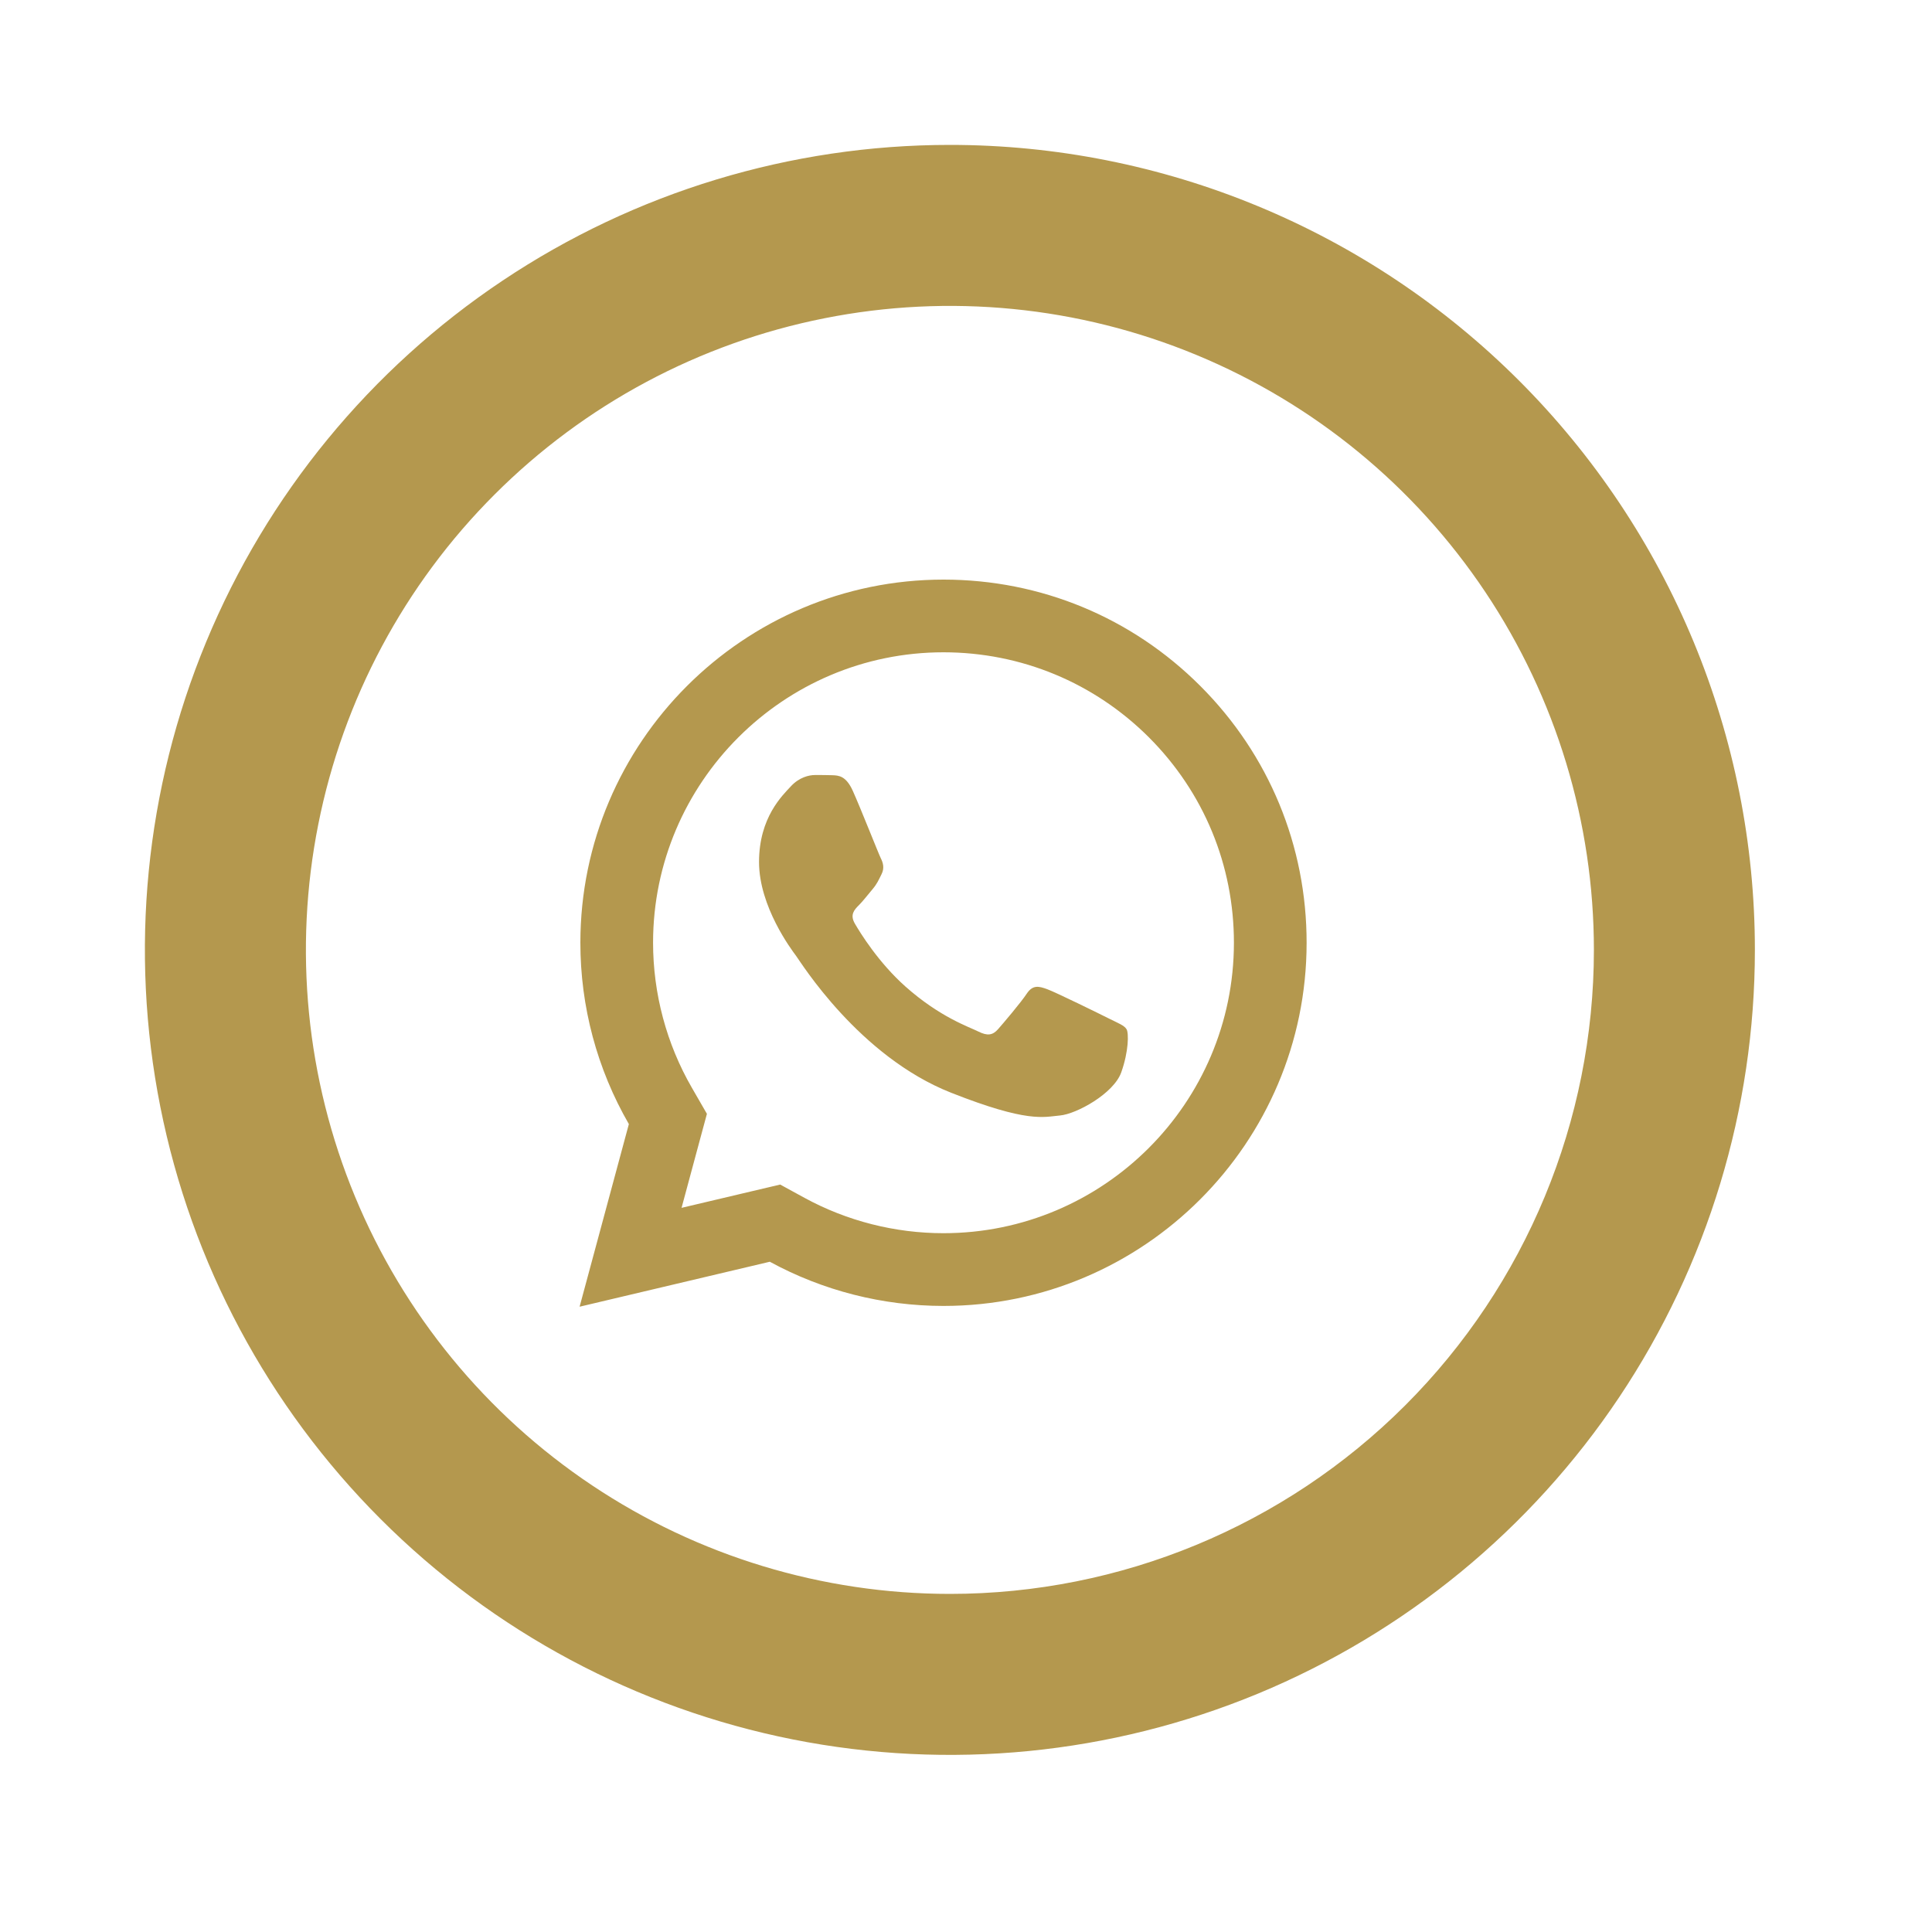 <svg width="40" height="40" viewBox="0 0 40 40" fill="none" xmlns="http://www.w3.org/2000/svg">
<path d="M19.667 3C16.37 3 13.148 3.977 10.407 5.809C7.666 7.64 5.53 10.243 4.269 13.289C3.007 16.334 2.677 19.685 3.32 22.918C3.963 26.151 5.551 29.121 7.882 31.452C10.212 33.783 13.182 35.37 16.415 36.013C19.648 36.656 22.999 36.326 26.045 35.065C29.09 33.803 31.693 31.667 33.525 28.926C35.356 26.185 36.333 22.963 36.333 19.667C36.333 17.478 35.902 15.311 35.065 13.289C34.227 11.267 32.999 9.429 31.452 7.882C29.904 6.334 28.067 5.106 26.045 4.269C24.023 3.431 21.855 3 19.667 3ZM19.667 33C17.03 33 14.452 32.218 12.259 30.753C10.066 29.288 8.357 27.205 7.348 24.769C6.339 22.333 6.075 19.652 6.59 17.066C7.104 14.479 8.374 12.103 10.239 10.239C12.103 8.374 14.479 7.104 17.066 6.59C19.652 6.075 22.333 6.339 24.769 7.348C27.206 8.357 29.288 10.066 30.753 12.259C32.218 14.452 33 17.03 33 19.667C33 23.203 31.595 26.594 29.095 29.095C26.594 31.595 23.203 33 19.667 33Z" fill="#B4984E"/>
<path d="M19.536 12C15.391 12 12.018 15.371 12.016 19.515C12.015 20.84 12.362 22.133 13.02 23.273L12 27.054L15.938 26.123C17.037 26.722 18.273 27.037 19.531 27.038H19.534C23.678 27.038 27.05 23.666 27.052 19.523C27.054 17.514 26.273 15.625 24.853 14.204C23.433 12.783 21.547 12.001 19.536 12ZM19.534 13.505C21.142 13.506 22.653 14.133 23.789 15.268C24.924 16.405 25.548 17.915 25.547 19.521C25.545 22.836 22.849 25.532 19.533 25.532C18.529 25.532 17.536 25.279 16.66 24.802L16.153 24.525L15.593 24.657L14.111 25.007L14.473 23.664L14.636 23.061L14.324 22.52C13.799 21.611 13.521 20.571 13.521 19.515C13.523 16.202 16.22 13.505 19.534 13.505ZM16.875 16.046C16.749 16.046 16.546 16.093 16.373 16.281C16.201 16.468 15.715 16.922 15.715 17.847C15.715 18.771 16.388 19.664 16.482 19.79C16.576 19.915 17.782 21.872 19.692 22.624C21.278 23.25 21.601 23.126 21.945 23.095C22.29 23.064 23.057 22.641 23.214 22.203C23.37 21.764 23.371 21.386 23.324 21.309C23.277 21.23 23.152 21.184 22.964 21.09C22.776 20.995 21.853 20.542 21.681 20.48C21.508 20.417 21.382 20.385 21.257 20.574C21.132 20.762 20.773 21.184 20.663 21.309C20.553 21.434 20.444 21.451 20.256 21.357C20.068 21.262 19.463 21.063 18.745 20.424C18.186 19.926 17.809 19.312 17.7 19.124C17.59 18.937 17.689 18.834 17.783 18.74C17.868 18.656 17.97 18.521 18.064 18.411C18.157 18.301 18.19 18.223 18.252 18.098C18.315 17.973 18.283 17.863 18.236 17.769C18.189 17.675 17.824 16.747 17.657 16.375C17.516 16.063 17.367 16.055 17.233 16.05C17.124 16.046 17 16.046 16.875 16.046Z" fill="#B4984E"/>
</svg>
